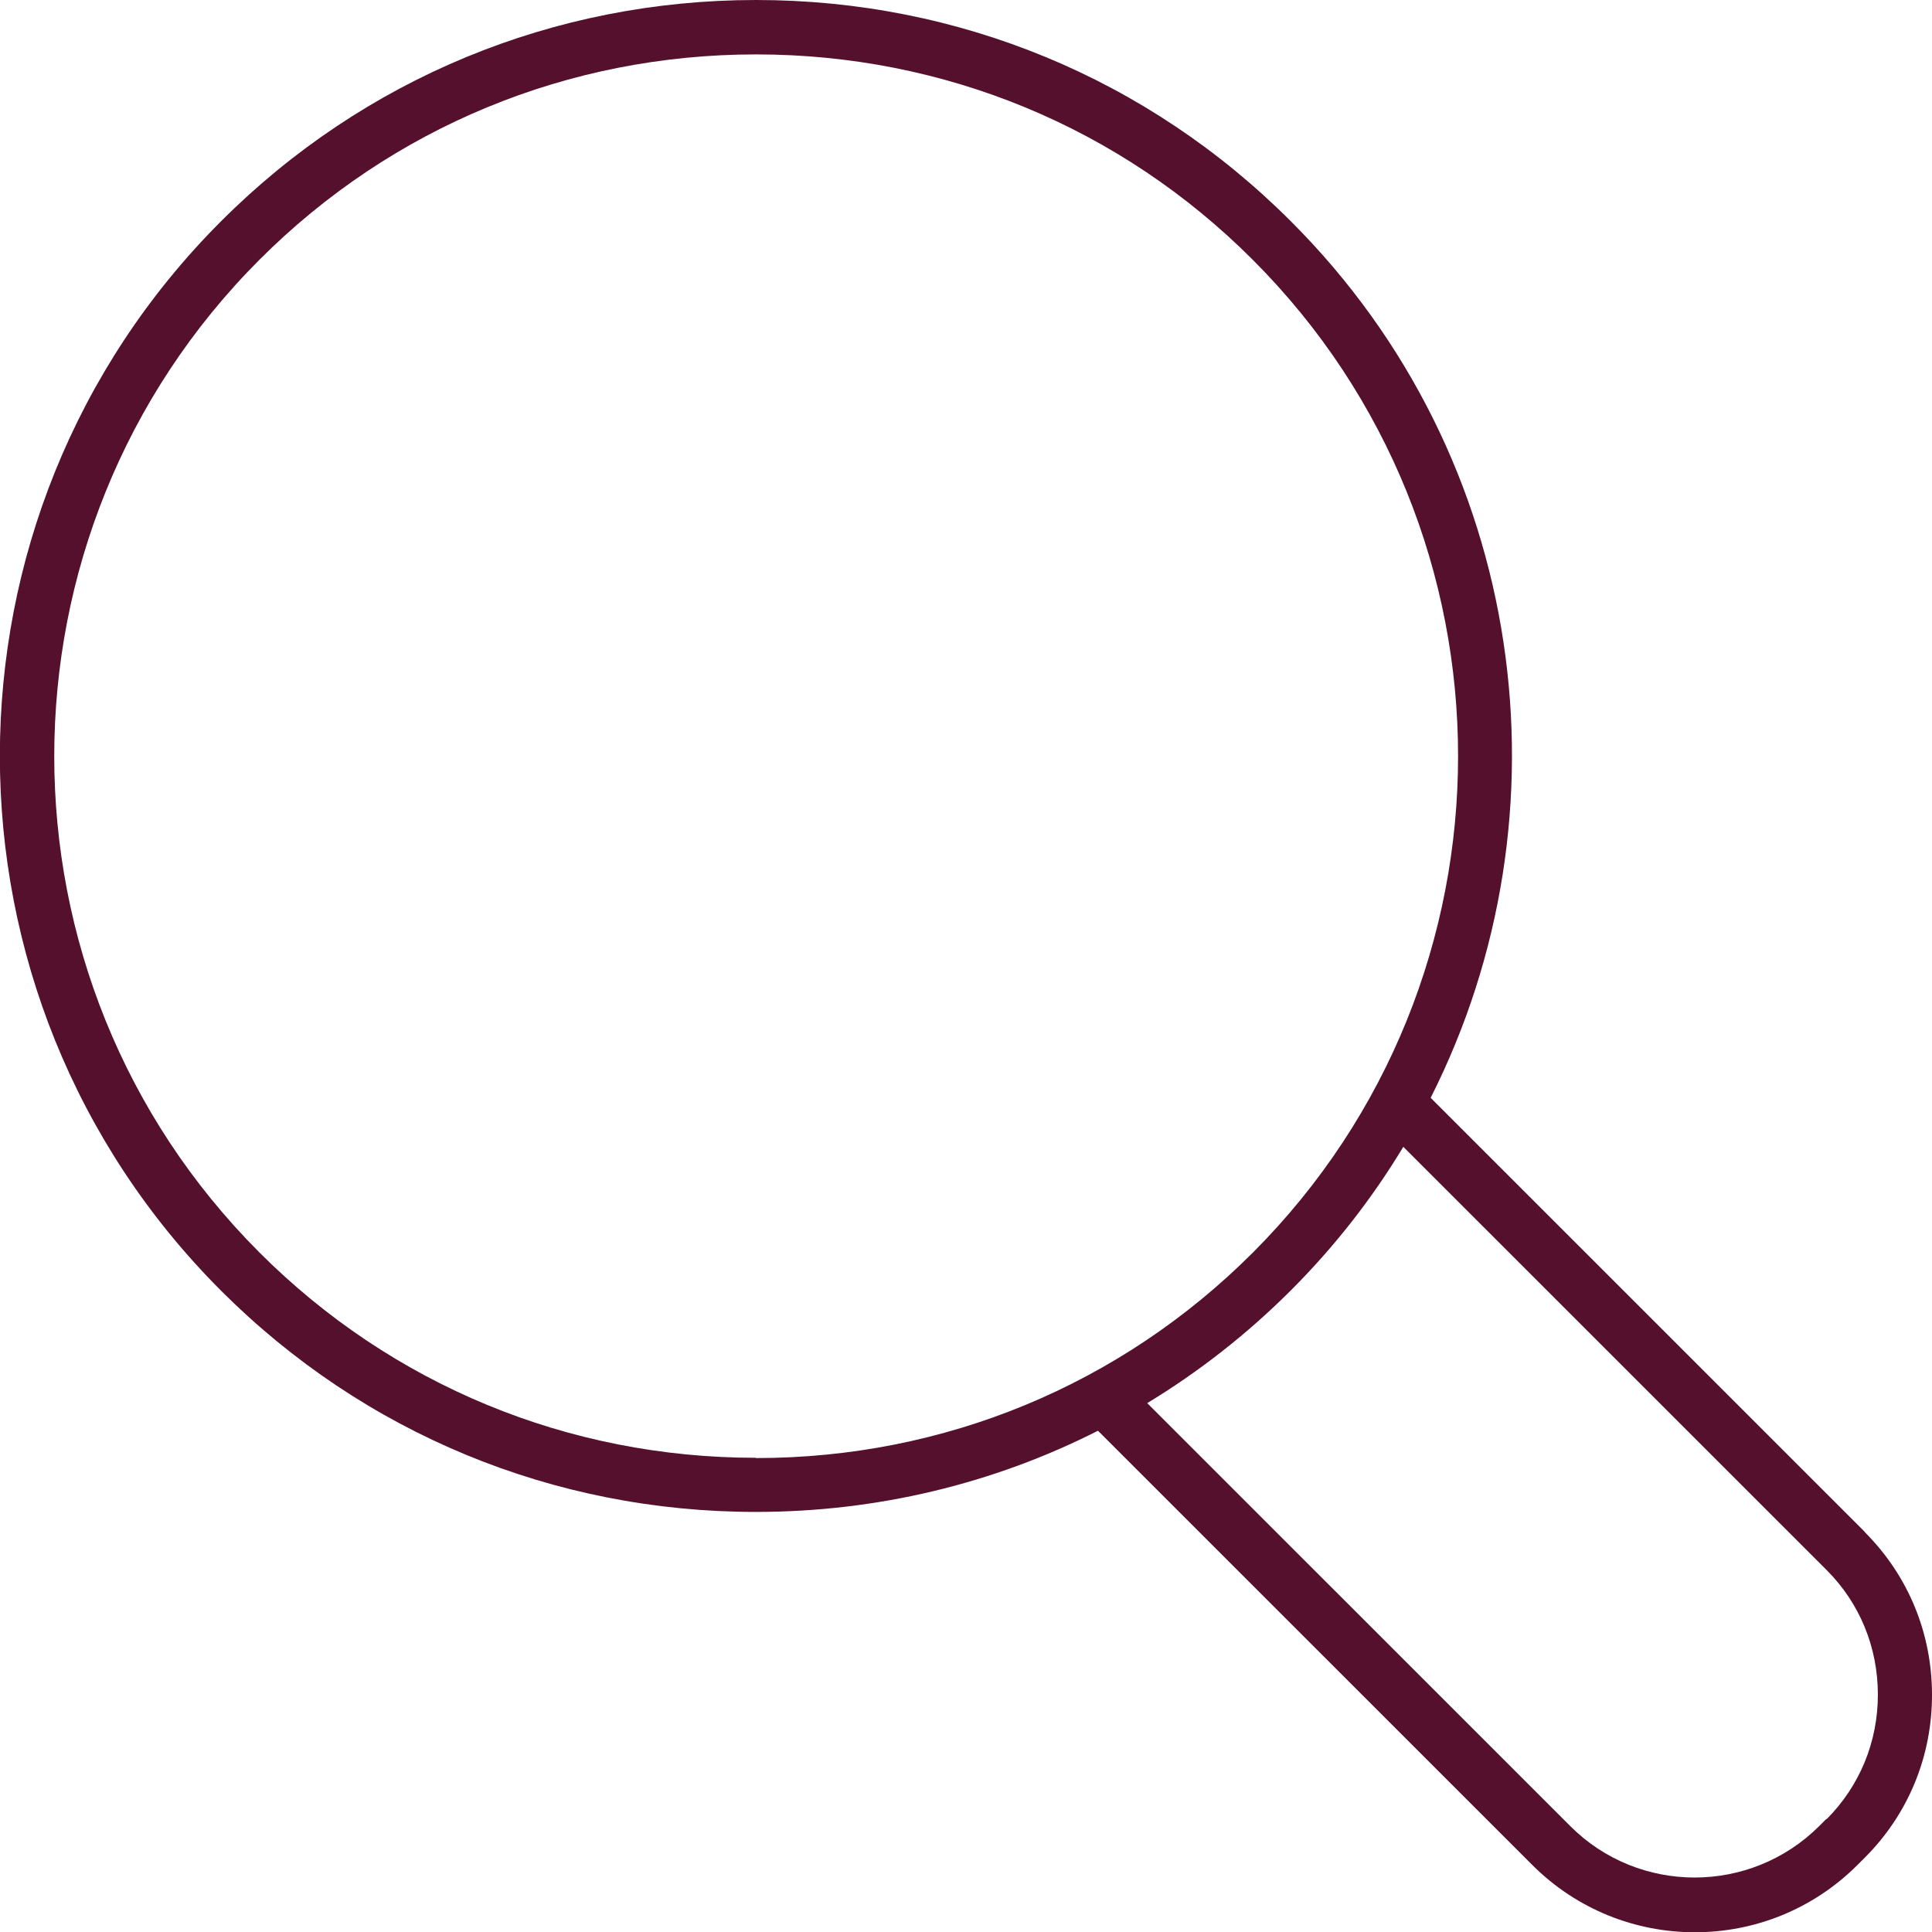 <svg width="107" height="107" viewBox="0 0 107 107" fill="none" xmlns="http://www.w3.org/2000/svg">
<g clip-path="url(#clip0_35_290)">
<path d="M103.282 84.844L79.234 60.8C87.18 45.09 84.617 25.363 71.498 12.262C63.597 4.347 53.073 0 41.874 0C30.674 0 20.15 4.347 12.249 12.247C-4.093 28.586 -4.093 55.149 12.249 71.488C20.15 79.388 30.659 83.735 41.859 83.735C48.56 83.735 55.022 82.176 60.809 79.238L84.857 103.282C87.345 105.771 90.599 107.015 93.867 107.015C97.135 107.015 100.389 105.771 102.877 103.282L103.282 102.878C105.681 100.479 107 97.286 107 93.869C107 90.451 105.681 87.258 103.282 84.859V84.844ZM41.859 80.737C31.469 80.737 21.709 76.705 14.378 69.375C-0.794 54.205 -0.779 29.546 14.378 14.376C21.709 7.045 31.469 3.013 41.874 3.013C52.278 3.013 62.053 7.045 69.385 14.391C84.542 29.546 84.542 54.205 69.385 69.375C62.038 76.72 52.278 80.752 41.874 80.752L41.859 80.737ZM101.153 100.734L100.748 101.139C96.94 104.931 90.763 104.931 86.971 101.139L63.538 77.709C66.401 75.97 69.07 73.887 71.498 71.458C73.942 69.015 76.011 66.347 77.72 63.514L101.168 86.958C102.997 88.787 104.002 91.23 104.002 93.854C104.002 96.477 102.997 98.905 101.168 100.749L101.153 100.734Z" fill="#55102D"/>
</g>
<defs>
<clipPath id="clip0_35_290">
<rect width="107" height="107" fill="white"/>
</clipPath>
</defs>
</svg>
